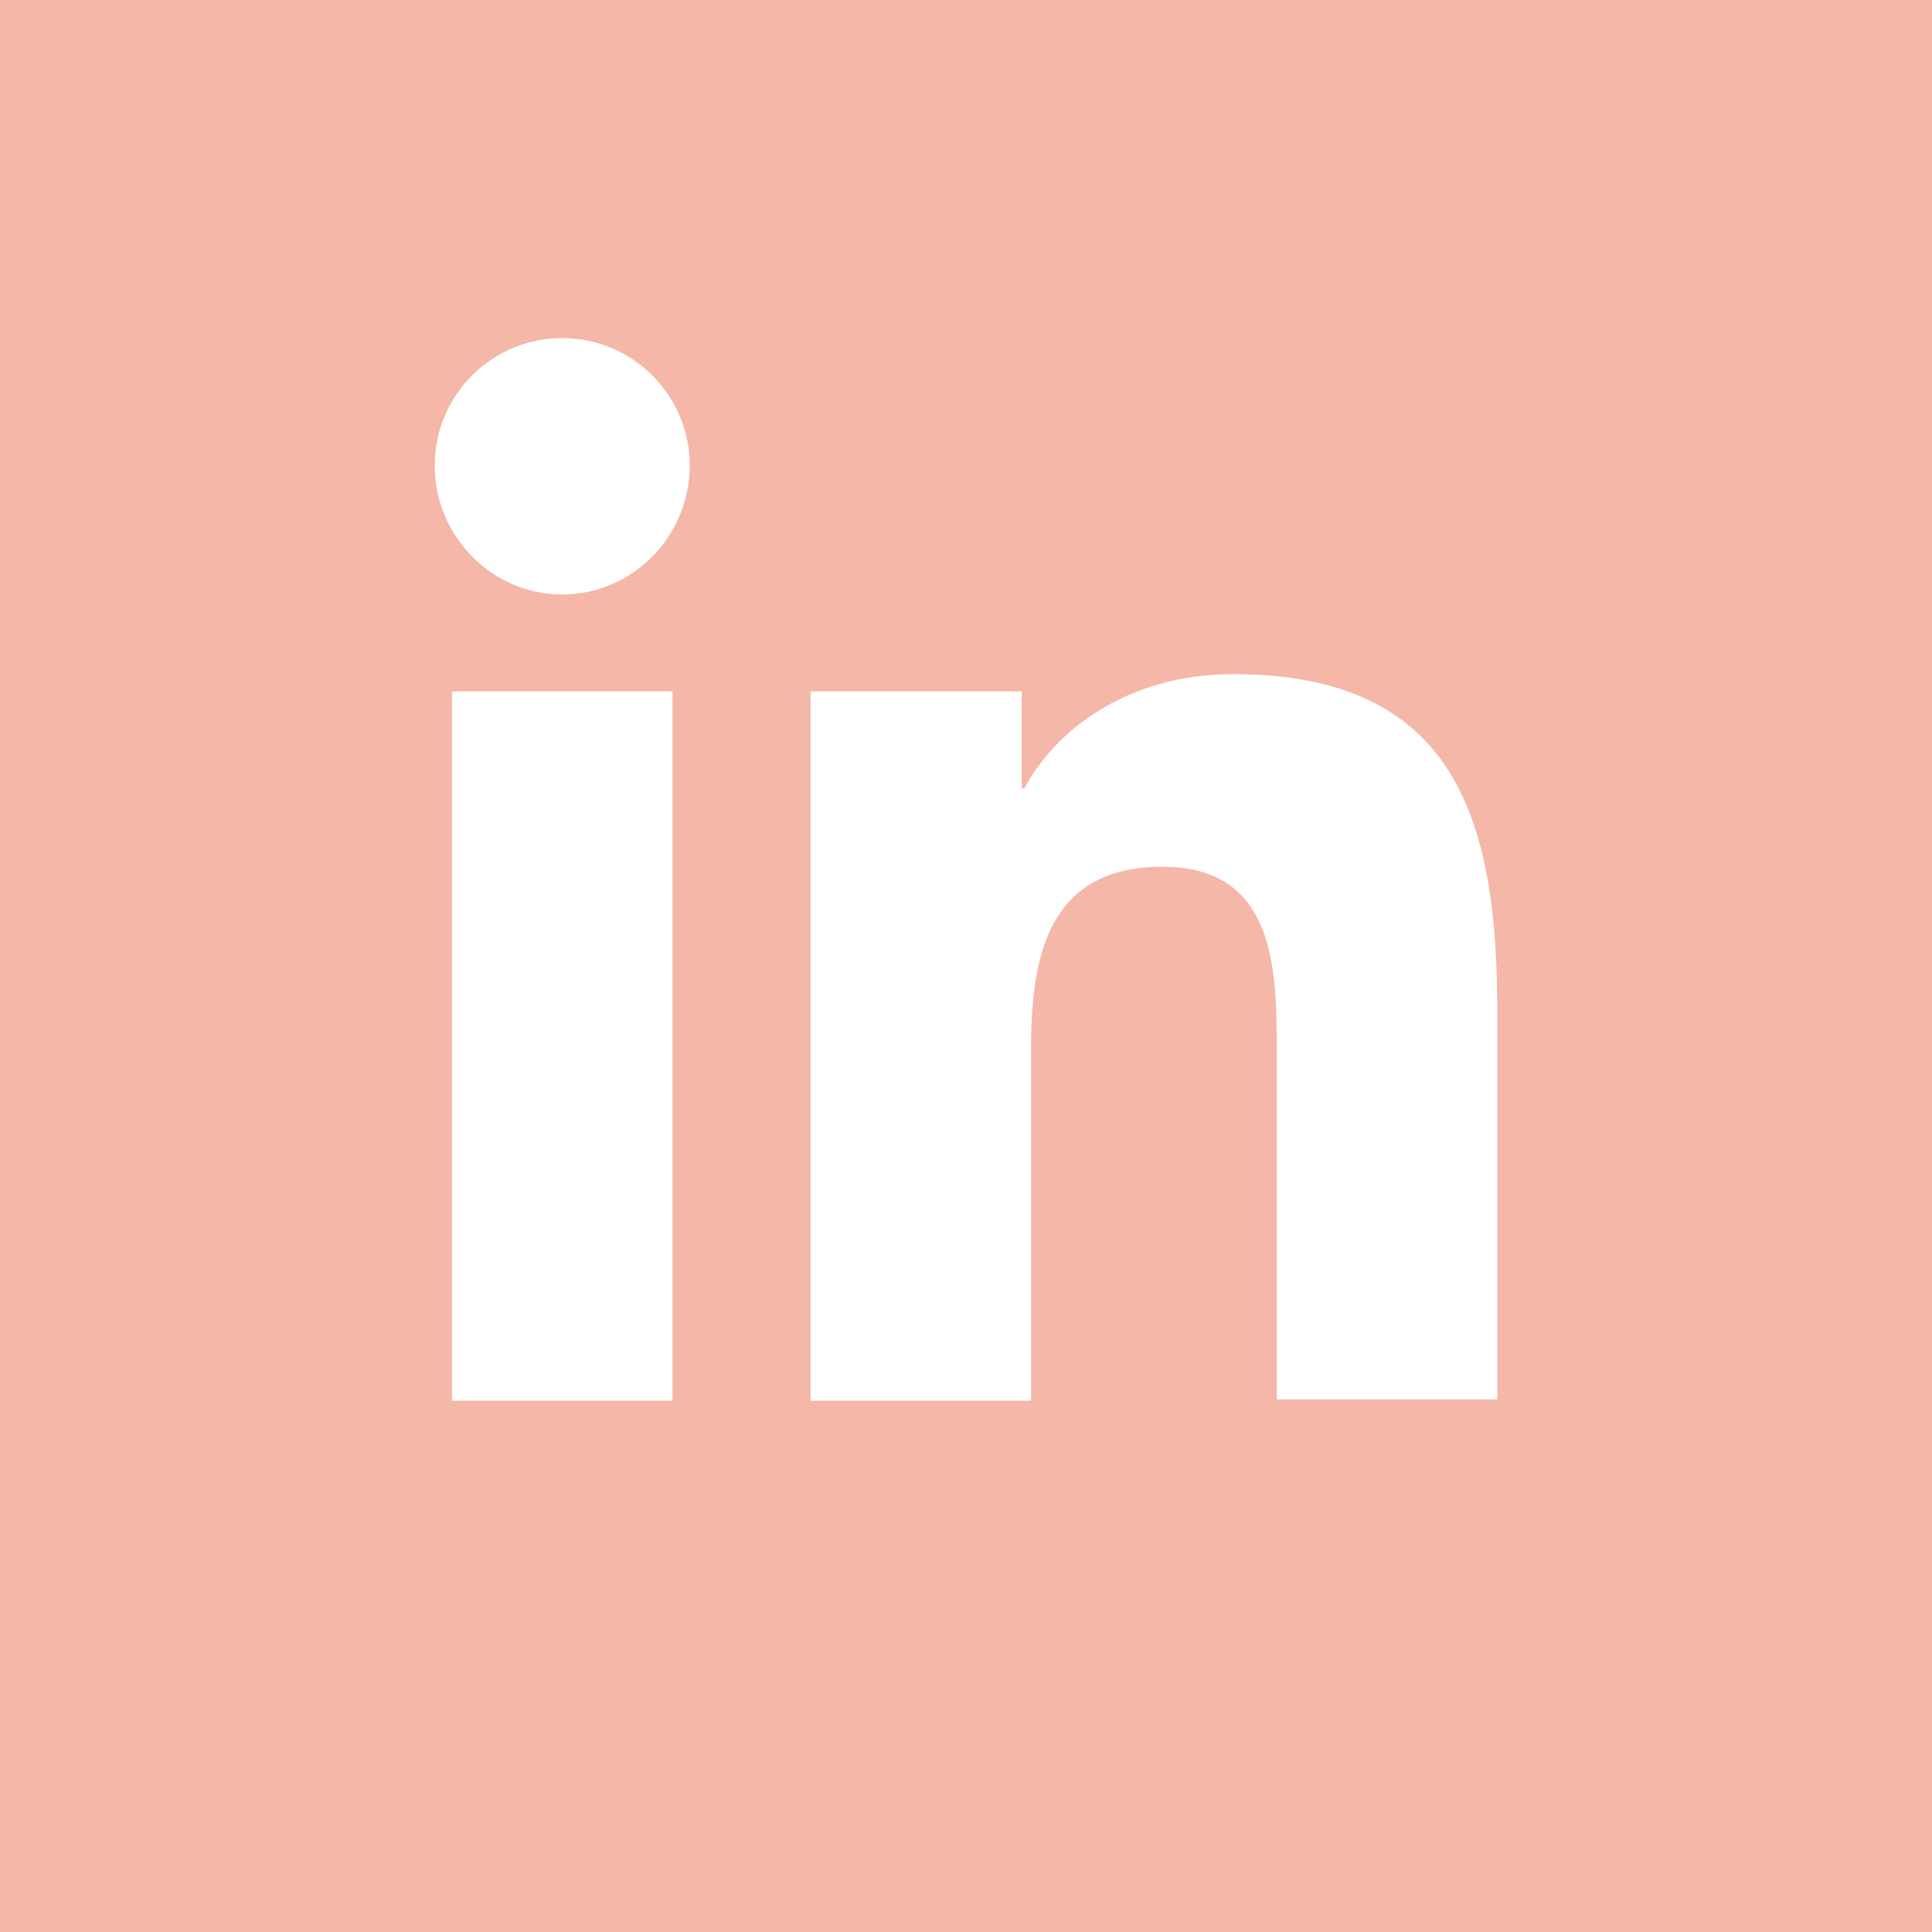 <svg xmlns="http://www.w3.org/2000/svg" width="40" height="40" viewBox="0 0 40 40" fill="none"><rect width="40" height="40" fill="#F4B7A8"></rect><path d="M31 29V20.943C31 16.983 30.147 13.957 25.527 13.957C23.299 13.957 21.814 15.168 21.209 16.322H21.154V14.315H16.781V29H21.347V21.713C21.347 19.788 21.704 17.945 24.07 17.945C26.435 17.945 26.434 20.118 26.434 21.823V28.973H31V29.001V29Z" fill="white"></path><path d="M13.923 14.315H9.357V29H13.923V14.315Z" fill="white"></path><path d="M11.64 7C10.182 7 9 8.182 9 9.64C9 11.099 10.182 12.308 11.64 12.308C13.099 12.308 14.28 11.099 14.28 9.64C14.28 8.182 13.098 7 11.64 7Z" fill="white"></path></svg>